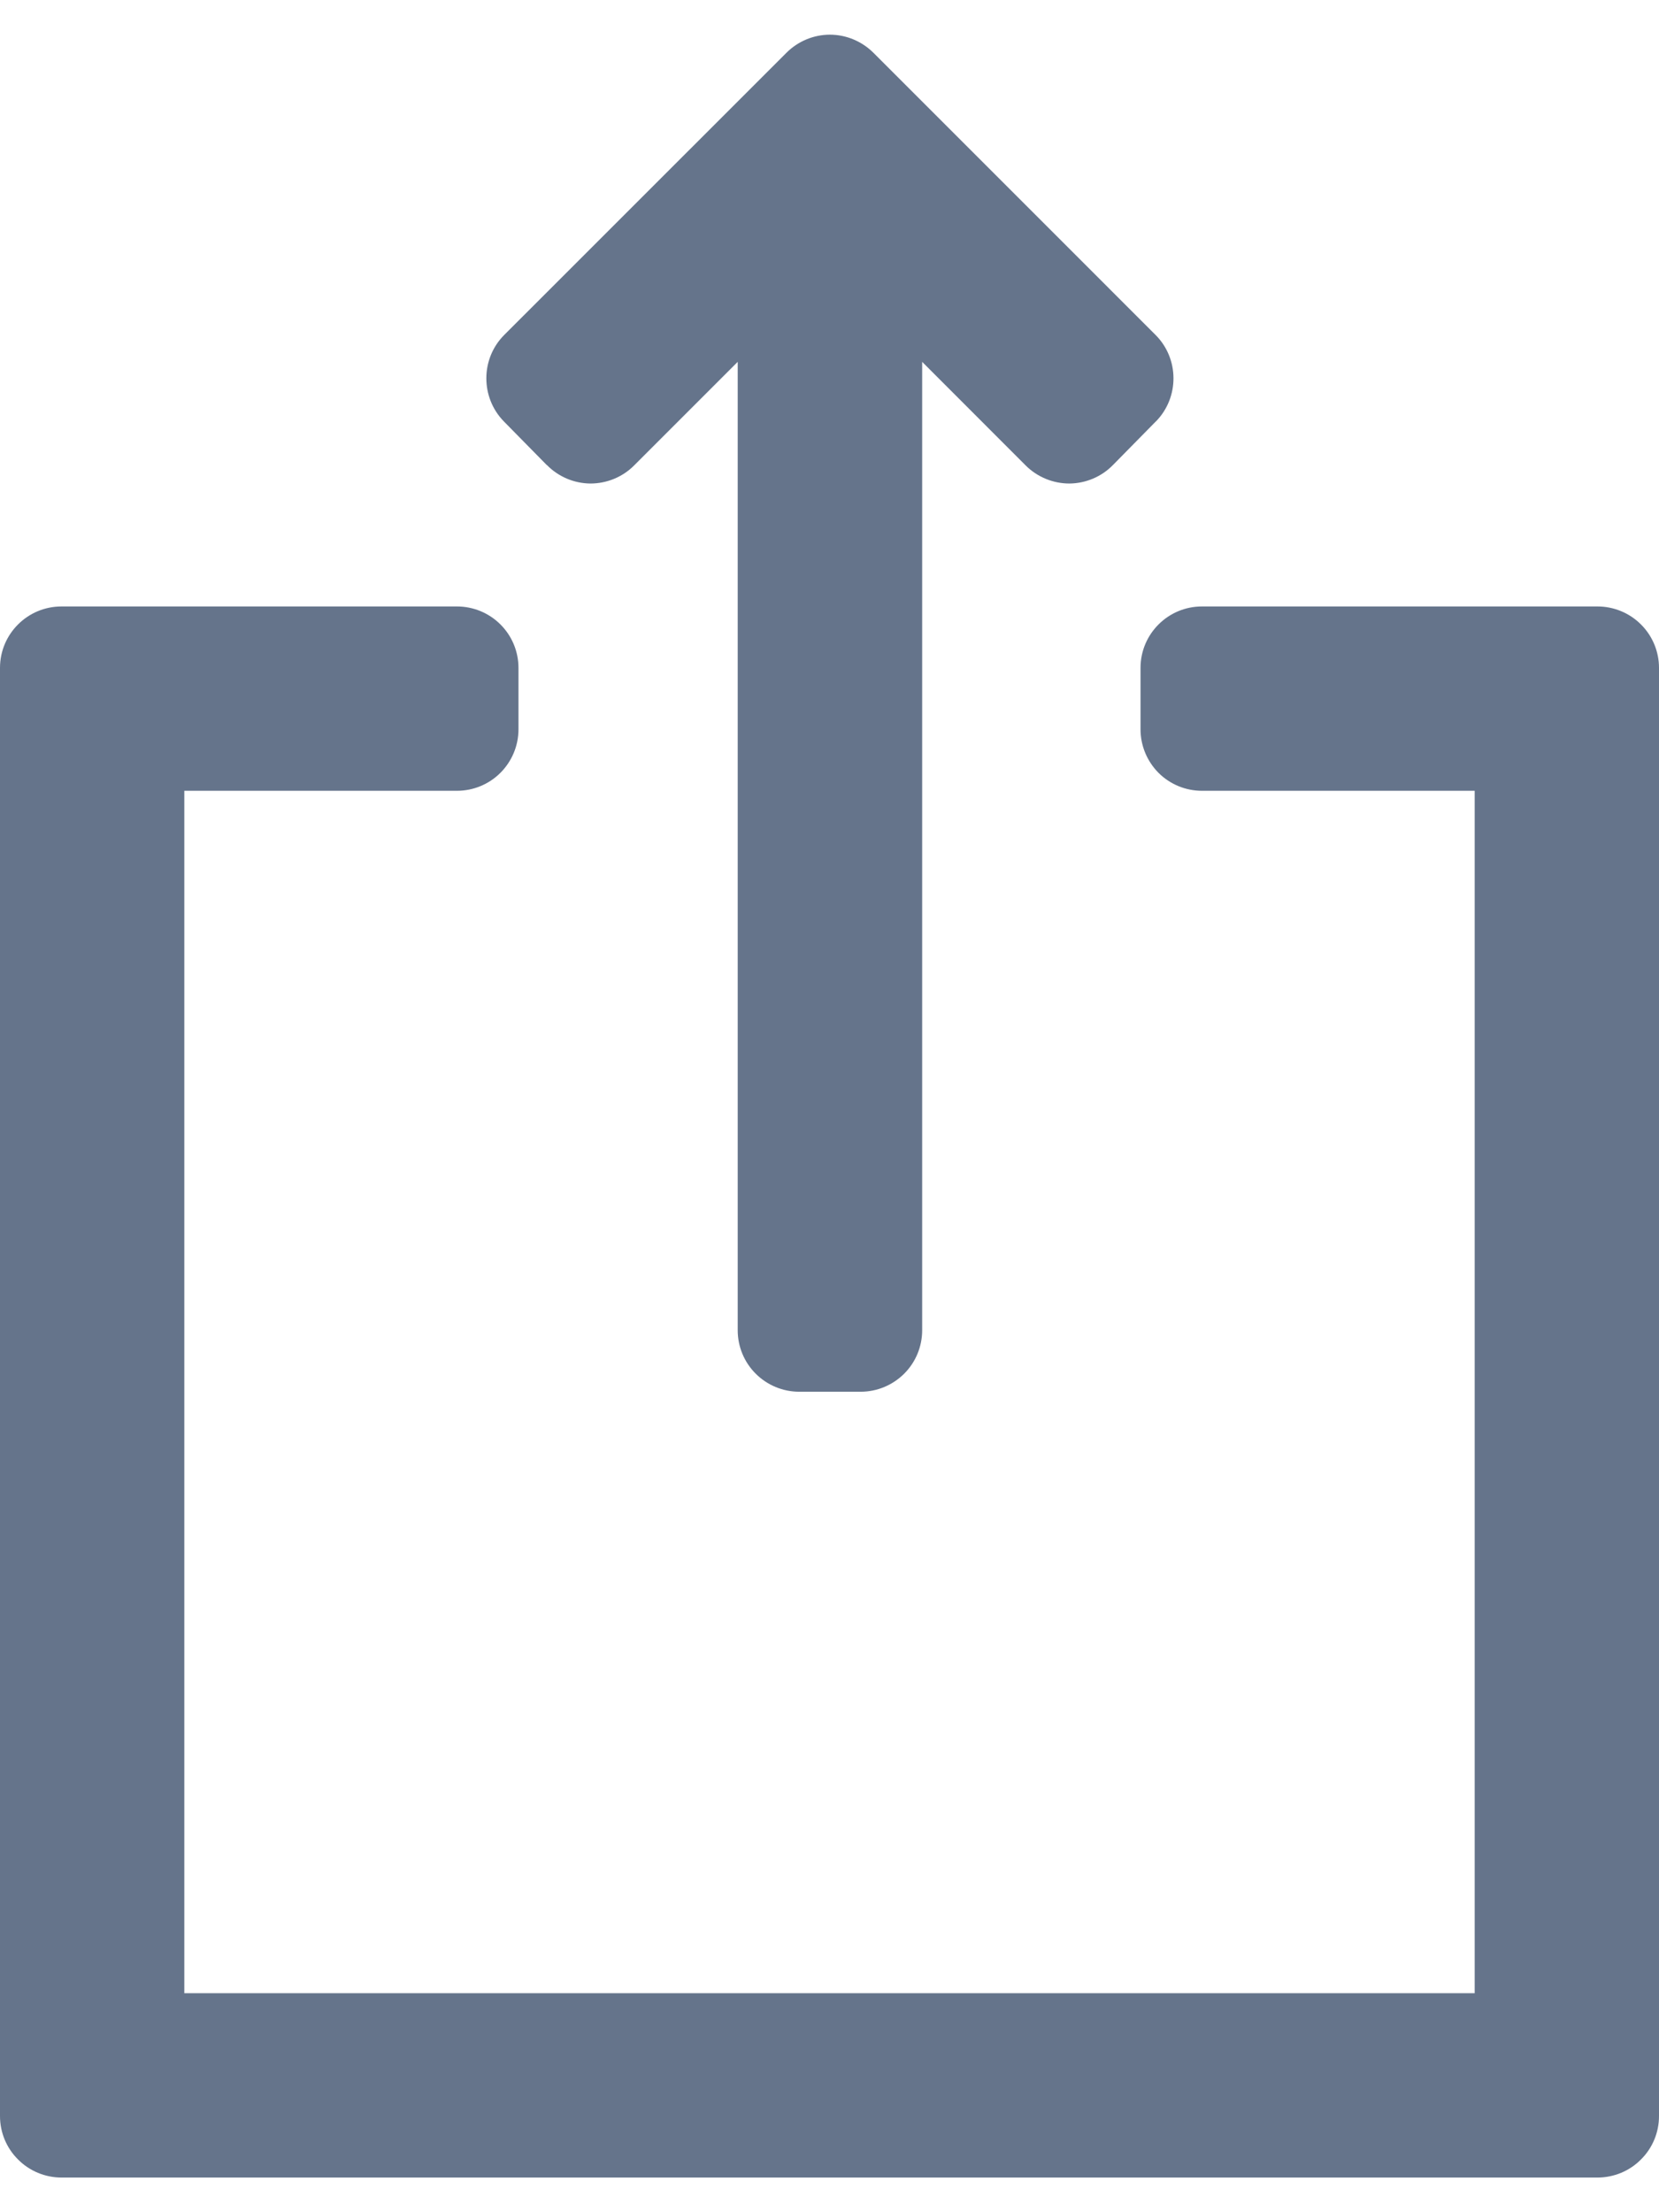<svg width="21" height="28" viewBox="0 0 21 28" fill="none" xmlns="http://www.w3.org/2000/svg">
<path d="M9.338 4.58V16.837C9.338 17.044 9.42 17.242 9.567 17.388C9.713 17.533 9.91 17.615 10.116 17.615H10.895C11.101 17.615 11.298 17.533 11.444 17.388C11.591 17.242 11.673 17.044 11.673 16.837V4.58L12.985 5.893L12.983 5.891C13.13 6.038 13.33 6.12 13.537 6.12C13.745 6.118 13.943 6.034 14.088 5.886L14.631 5.334H14.632C14.93 5.03 14.928 4.54 14.627 4.239L11.056 0.668C10.909 0.522 10.711 0.439 10.505 0.439C10.299 0.439 10.101 0.522 9.955 0.668L6.383 4.239C6.082 4.54 6.081 5.03 6.378 5.334L6.921 5.886H6.923C7.068 6.034 7.266 6.118 7.473 6.12C7.681 6.12 7.881 6.038 8.027 5.891L9.338 4.58Z" fill="#65748B"/>
<path d="M20.222 7.676H15.214C14.786 7.676 14.437 8.024 14.437 8.453V9.231C14.437 9.437 14.519 9.635 14.665 9.782C14.81 9.927 15.008 10.009 15.214 10.009H18.667V25.228H2.333V10.009H5.785C5.991 10.009 6.189 9.927 6.334 9.782C6.481 9.635 6.563 9.437 6.563 9.231V8.453C6.563 8.247 6.481 8.049 6.334 7.903C6.189 7.758 5.991 7.676 5.785 7.676H0.778C0.349 7.676 0 8.024 0 8.453V26.784C0 26.99 0.082 27.188 0.229 27.333C0.374 27.479 0.572 27.561 0.778 27.561H20.222C20.428 27.561 20.627 27.479 20.771 27.333C20.918 27.188 21 26.99 21 26.784V8.453C21 8.247 20.918 8.049 20.771 7.903C20.626 7.758 20.428 7.676 20.222 7.676Z" fill="#65748B"/>
</svg>
